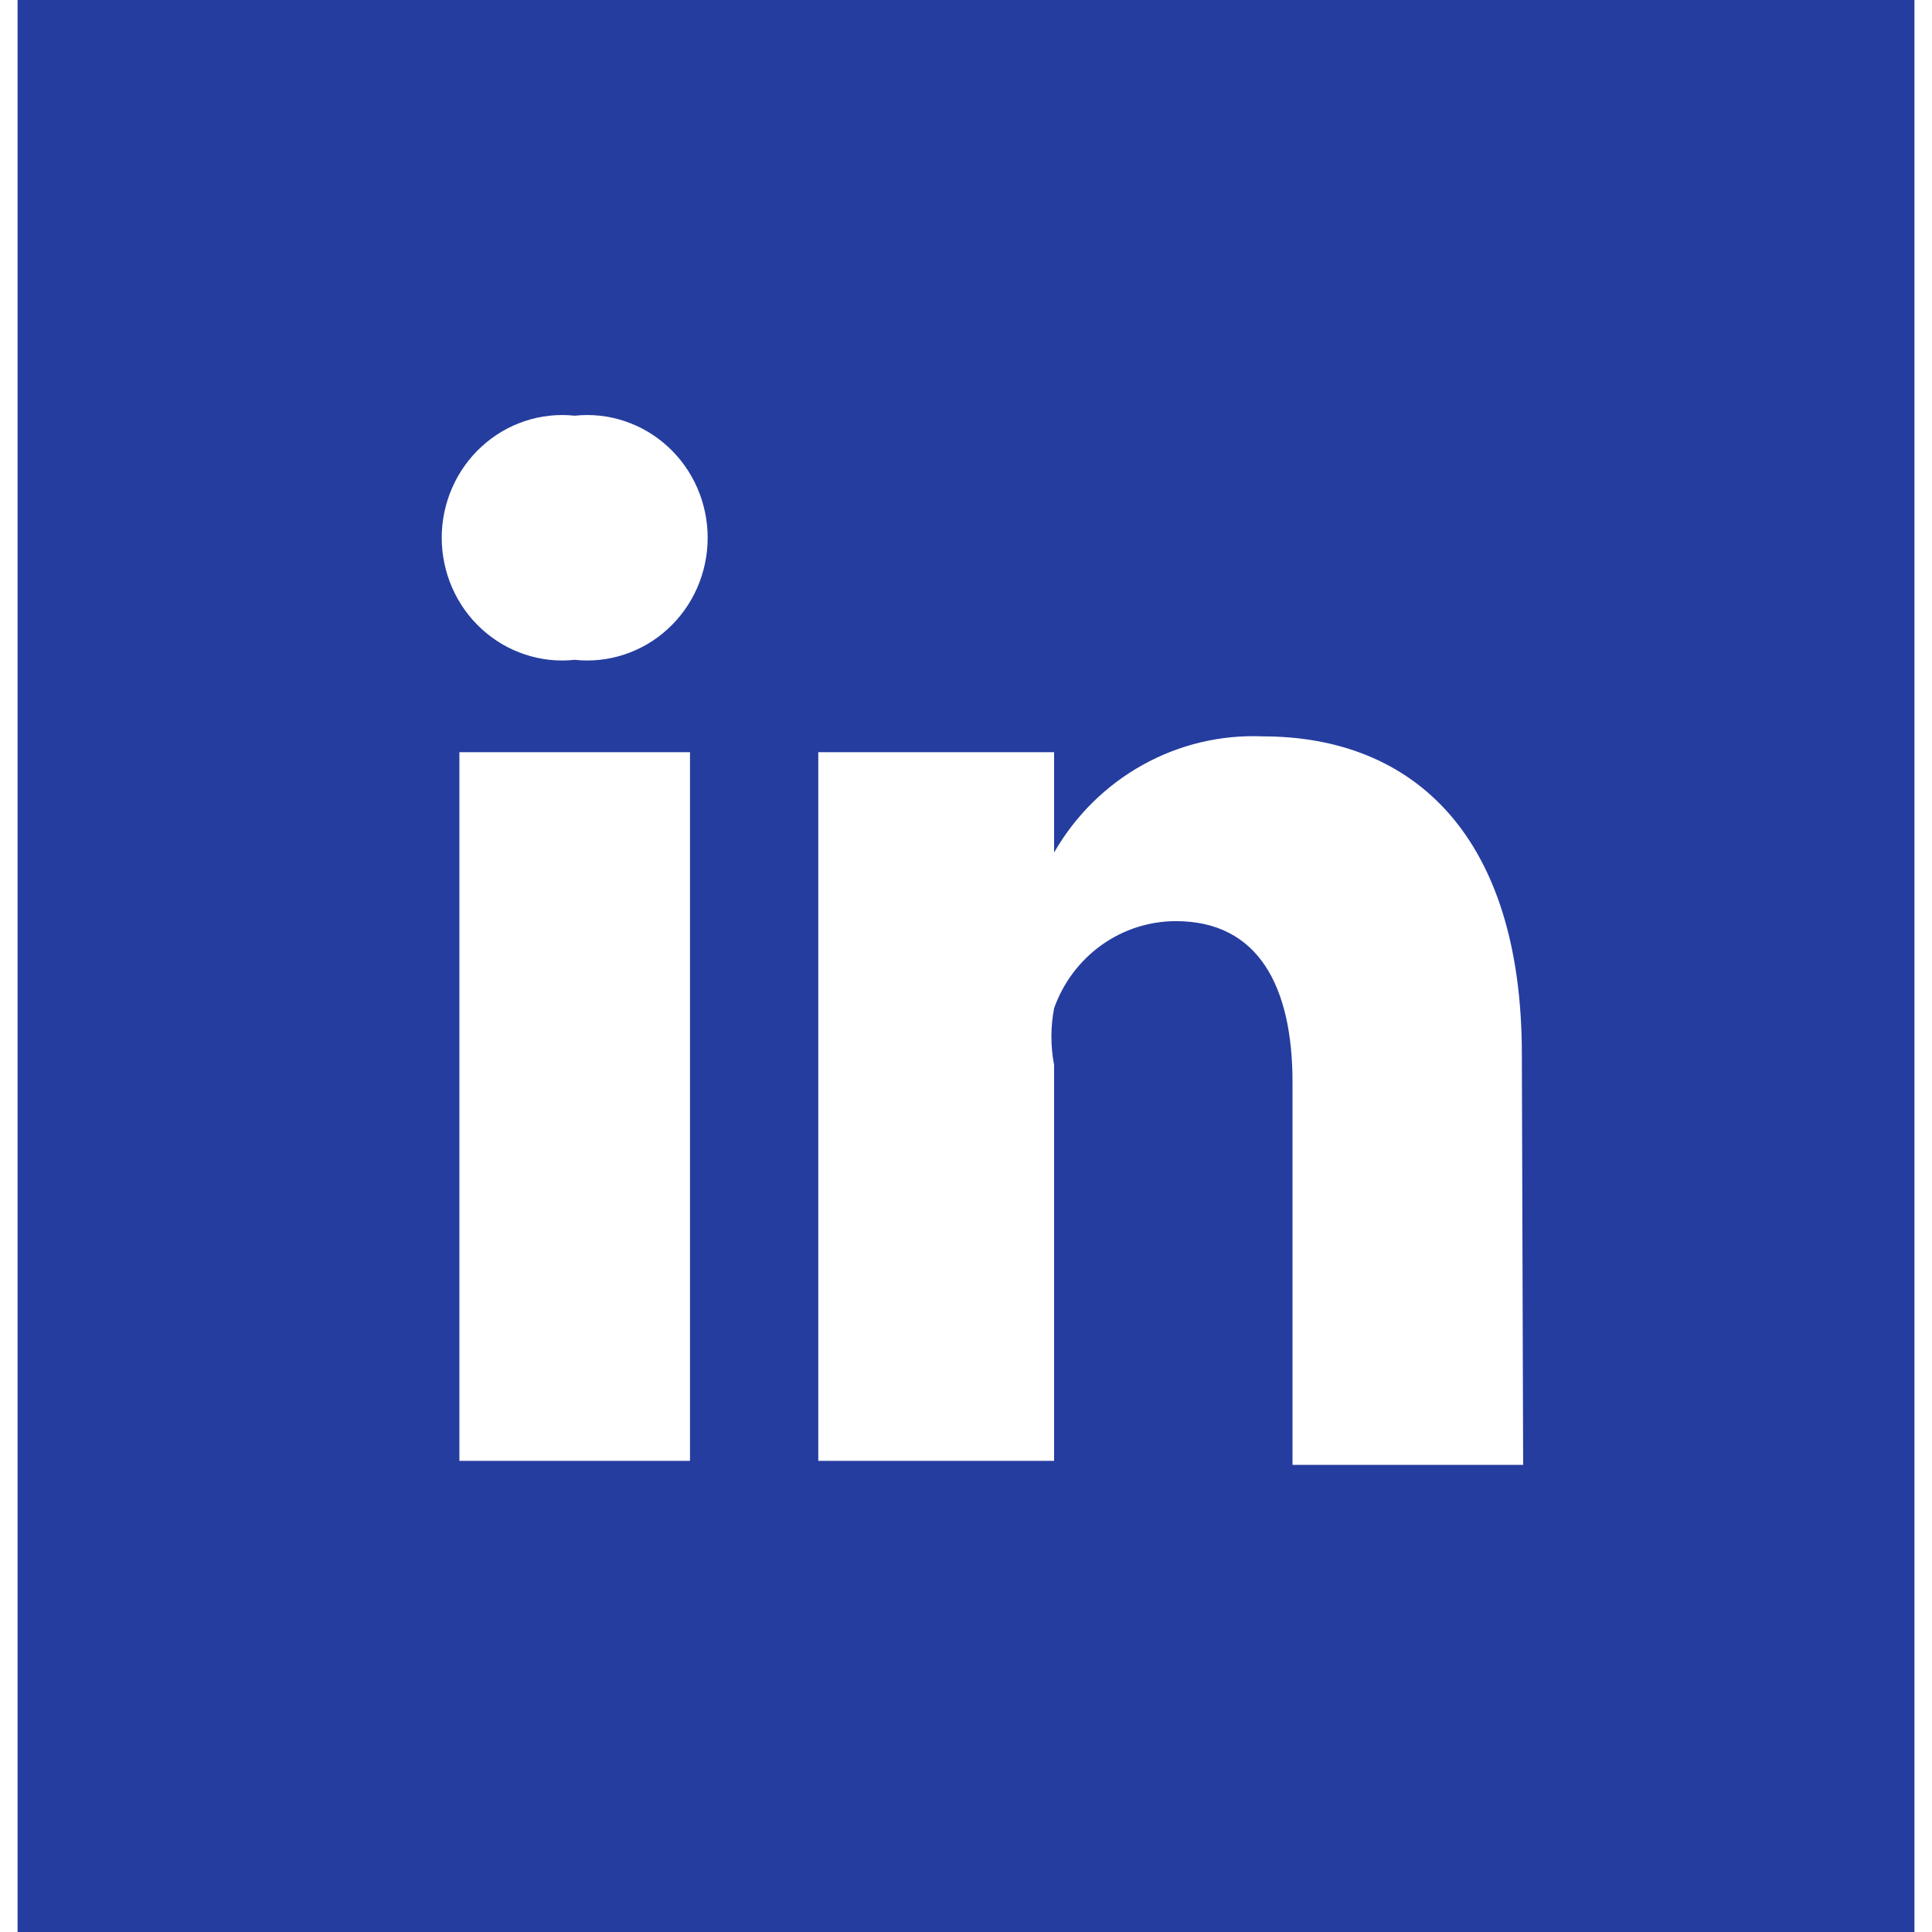 <svg width="35" height="35" viewBox="0 0 54 55" fill="none" xmlns="http://www.w3.org/2000/svg">
<g clip-path="url(#clip0_1248_644)">
<path d="M54 0H0V55H54V0ZM19.143 41.588H12.578V21.414H19.143V41.588ZM15.861 18.784C15.383 18.835 14.9 18.783 14.443 18.631C13.986 18.48 13.566 18.232 13.209 17.904C12.852 17.577 12.567 17.177 12.371 16.729C12.176 16.282 12.075 15.798 12.075 15.309C12.075 14.82 12.176 14.336 12.371 13.889C12.567 13.442 12.852 13.041 13.209 12.714C13.566 12.386 13.986 12.139 14.443 11.987C14.9 11.835 15.383 11.783 15.861 11.834C16.338 11.783 16.822 11.835 17.278 11.987C17.735 12.139 18.156 12.386 18.512 12.714C18.869 13.041 19.155 13.442 19.35 13.889C19.545 14.336 19.646 14.82 19.646 15.309C19.646 15.798 19.545 16.282 19.35 16.729C19.155 17.177 18.869 17.577 18.512 17.904C18.156 18.232 17.735 18.48 17.278 18.631C16.822 18.783 16.338 18.835 15.861 18.784ZM42.861 41.701H36.295V30.806C36.295 28.101 35.336 26.223 32.975 26.223C32.217 26.223 31.478 26.461 30.857 26.905C30.237 27.349 29.766 27.976 29.508 28.702C29.406 29.236 29.406 29.784 29.508 30.318V41.588H22.795C22.795 41.588 22.795 23.33 22.795 21.414H29.508V24.269C30.11 23.221 30.981 22.359 32.027 21.777C33.073 21.194 34.255 20.913 35.447 20.963C39.762 20.963 42.824 23.818 42.824 30.017L42.861 41.701Z" fill="#253D9F"/>
</g>
<defs>
<clipPath id="clip0_1248_644">
<rect width="54" height="55" fill="white"/>
</clipPath>
</defs>
</svg>
